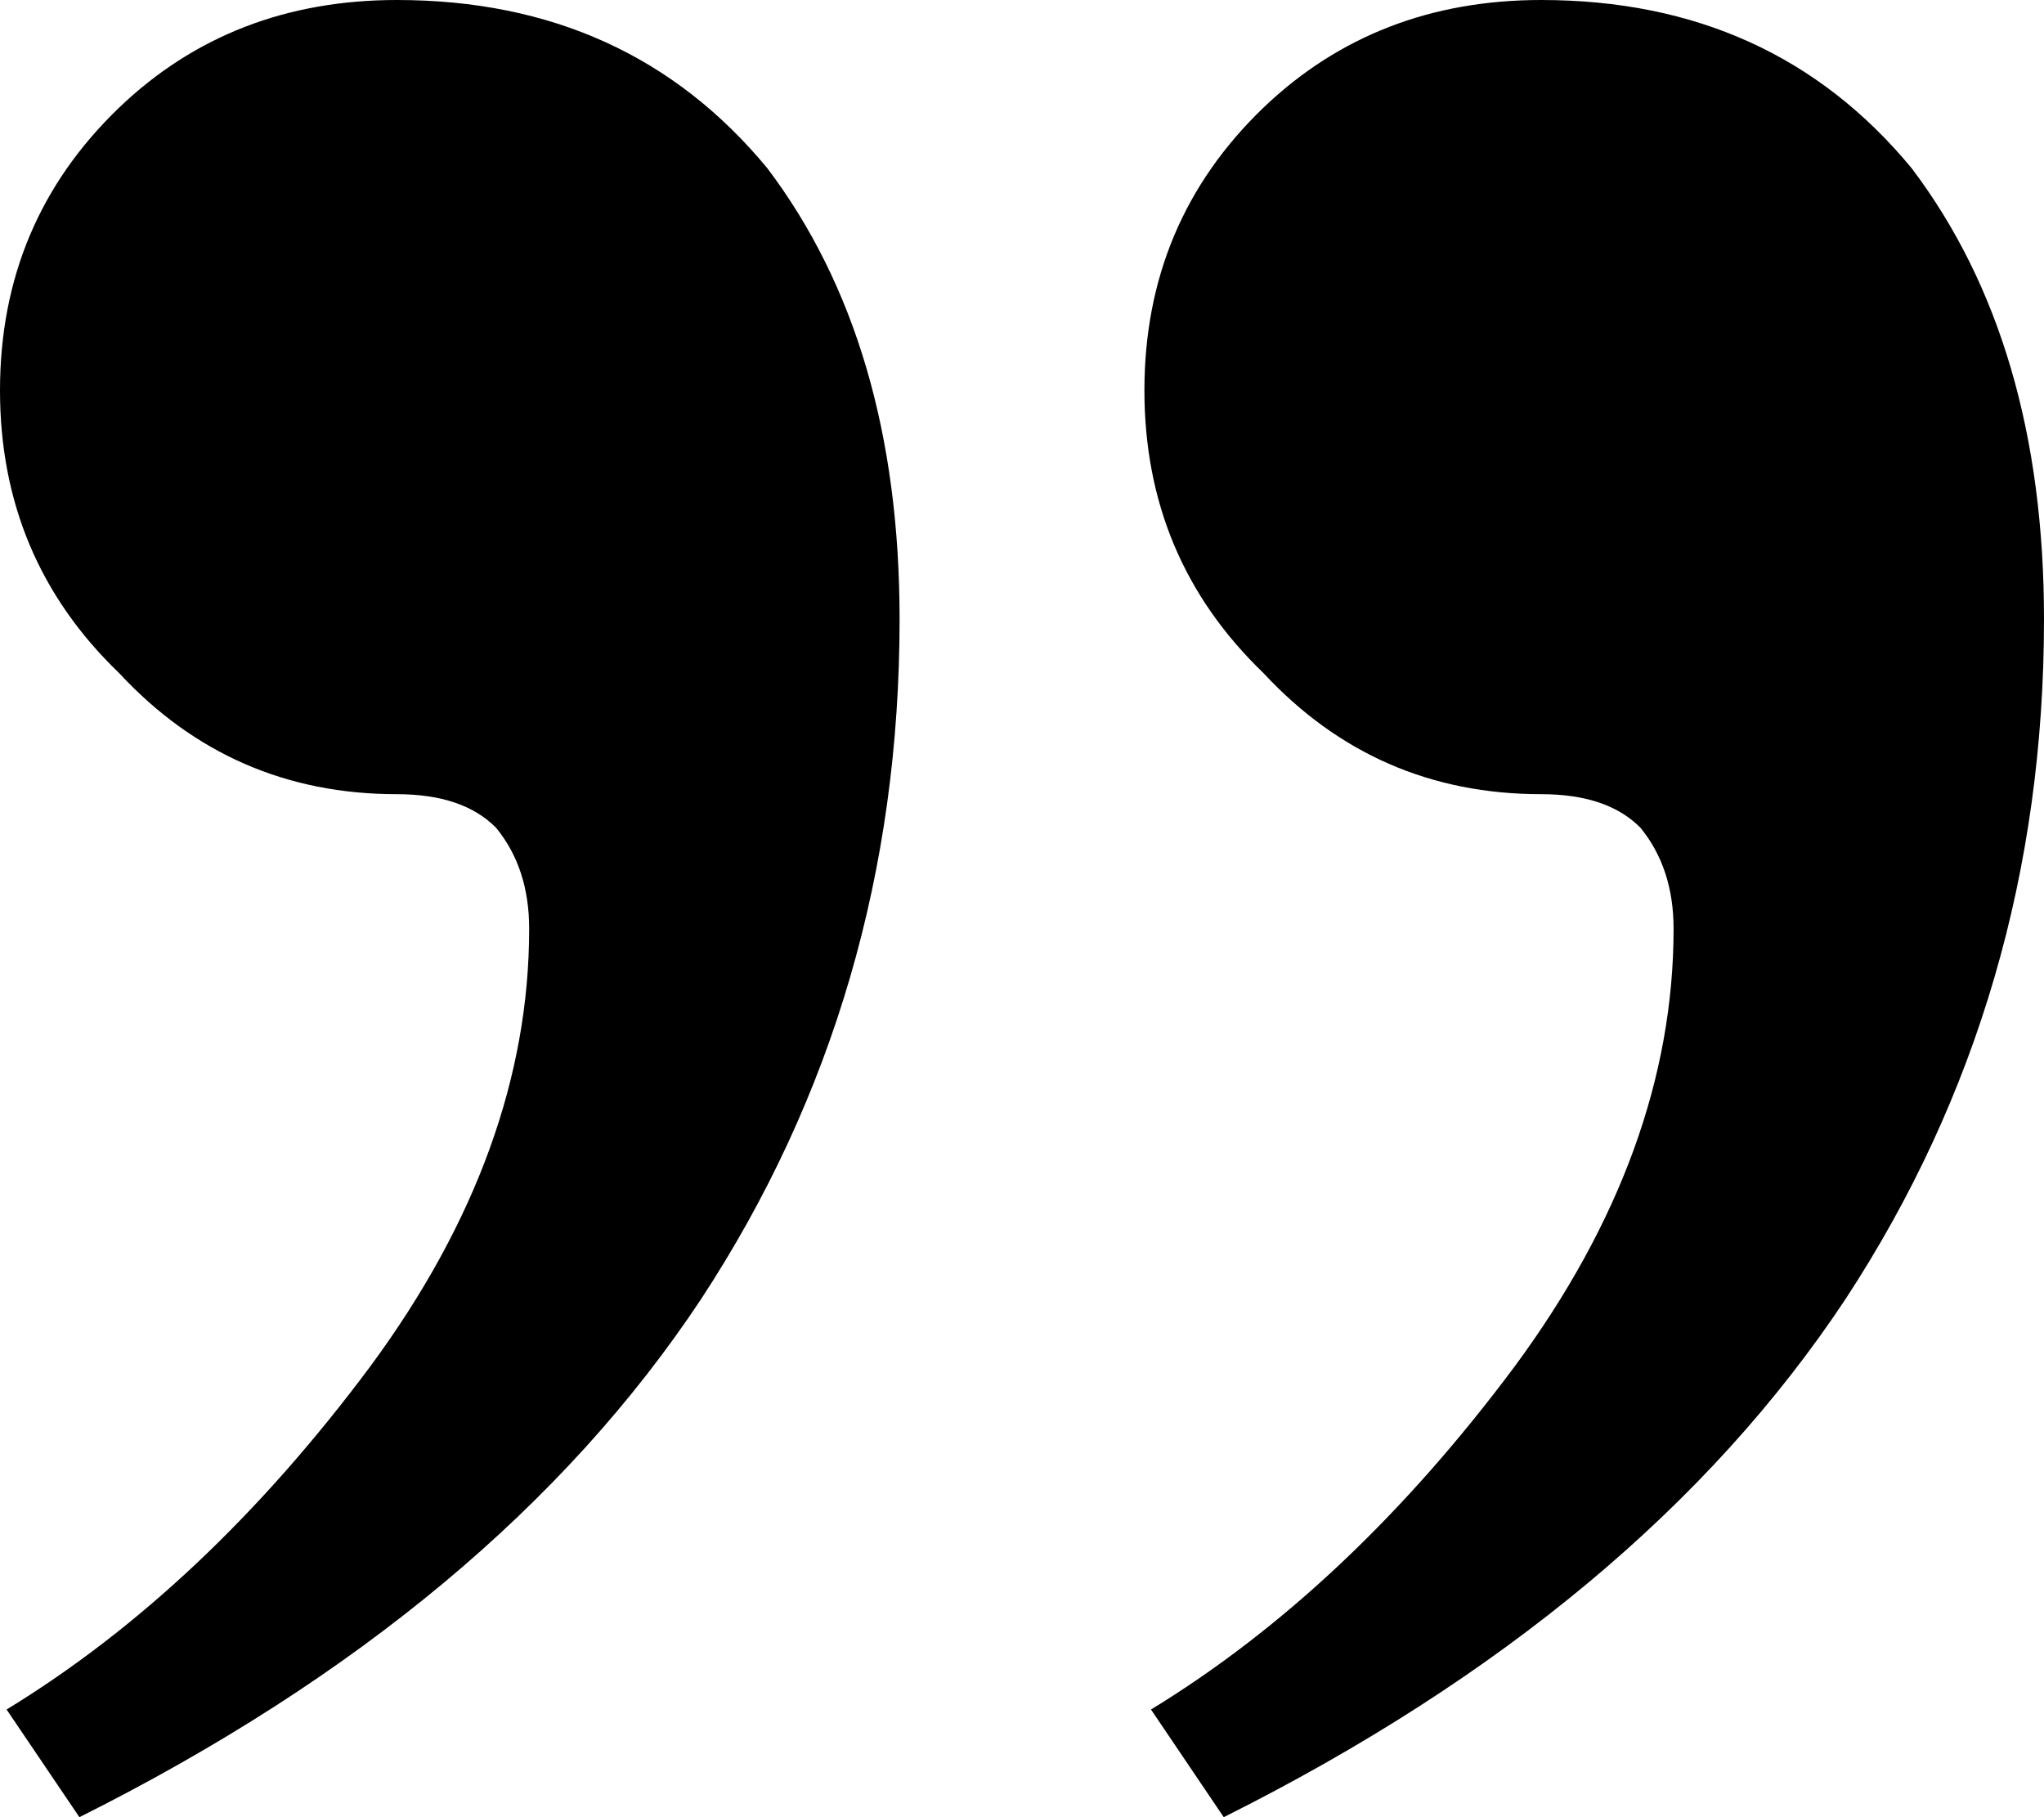 <svg width="27" height="24" viewBox="0 0 27 24" fill="black" xmlns="http://www.w3.org/2000/svg">
<path d="M20.359 -1.32679e-06C22.398 -1.50503e-06 24.029 0.741 25.252 2.222C26.418 3.763 27 5.748 27 8.178C27 11.496 26.126 14.489 24.379 17.156C22.573 19.881 19.835 22.163 16.165 24L15.204 22.578C16.951 21.511 18.553 20 20.01 18.044C21.408 16.148 22.107 14.222 22.107 12.267C22.107 11.733 21.961 11.289 21.67 10.933C21.379 10.637 20.942 10.489 20.359 10.489C18.903 10.489 17.68 9.956 16.689 8.889C15.641 7.881 15.117 6.637 15.117 5.156C15.117 3.674 15.641 2.43 16.689 1.422C17.68 0.474 18.903 -1.19948e-06 20.359 -1.32679e-06ZM5.243 -5.26677e-09C7.282 -1.83507e-07 8.913 0.741 10.136 2.222C11.301 3.763 11.883 5.748 11.883 8.178C11.883 11.496 11.01 14.489 9.262 17.156C7.456 19.881 4.718 22.163 1.049 24L0.087 22.578C1.835 21.511 3.437 20 4.893 18.044C6.291 16.148 6.99 14.222 6.99 12.267C6.99 11.733 6.845 11.289 6.553 10.933C6.262 10.637 5.825 10.489 5.243 10.489C3.786 10.489 2.563 9.956 1.573 8.889C0.524 7.881 3.8943e-07 6.637 2.59914e-07 5.156C1.30399e-07 3.674 0.524 2.43 1.573 1.422C2.563 0.474 3.786 1.22048e-07 5.243 -5.26677e-09Z" fill="black"/>
</svg>
